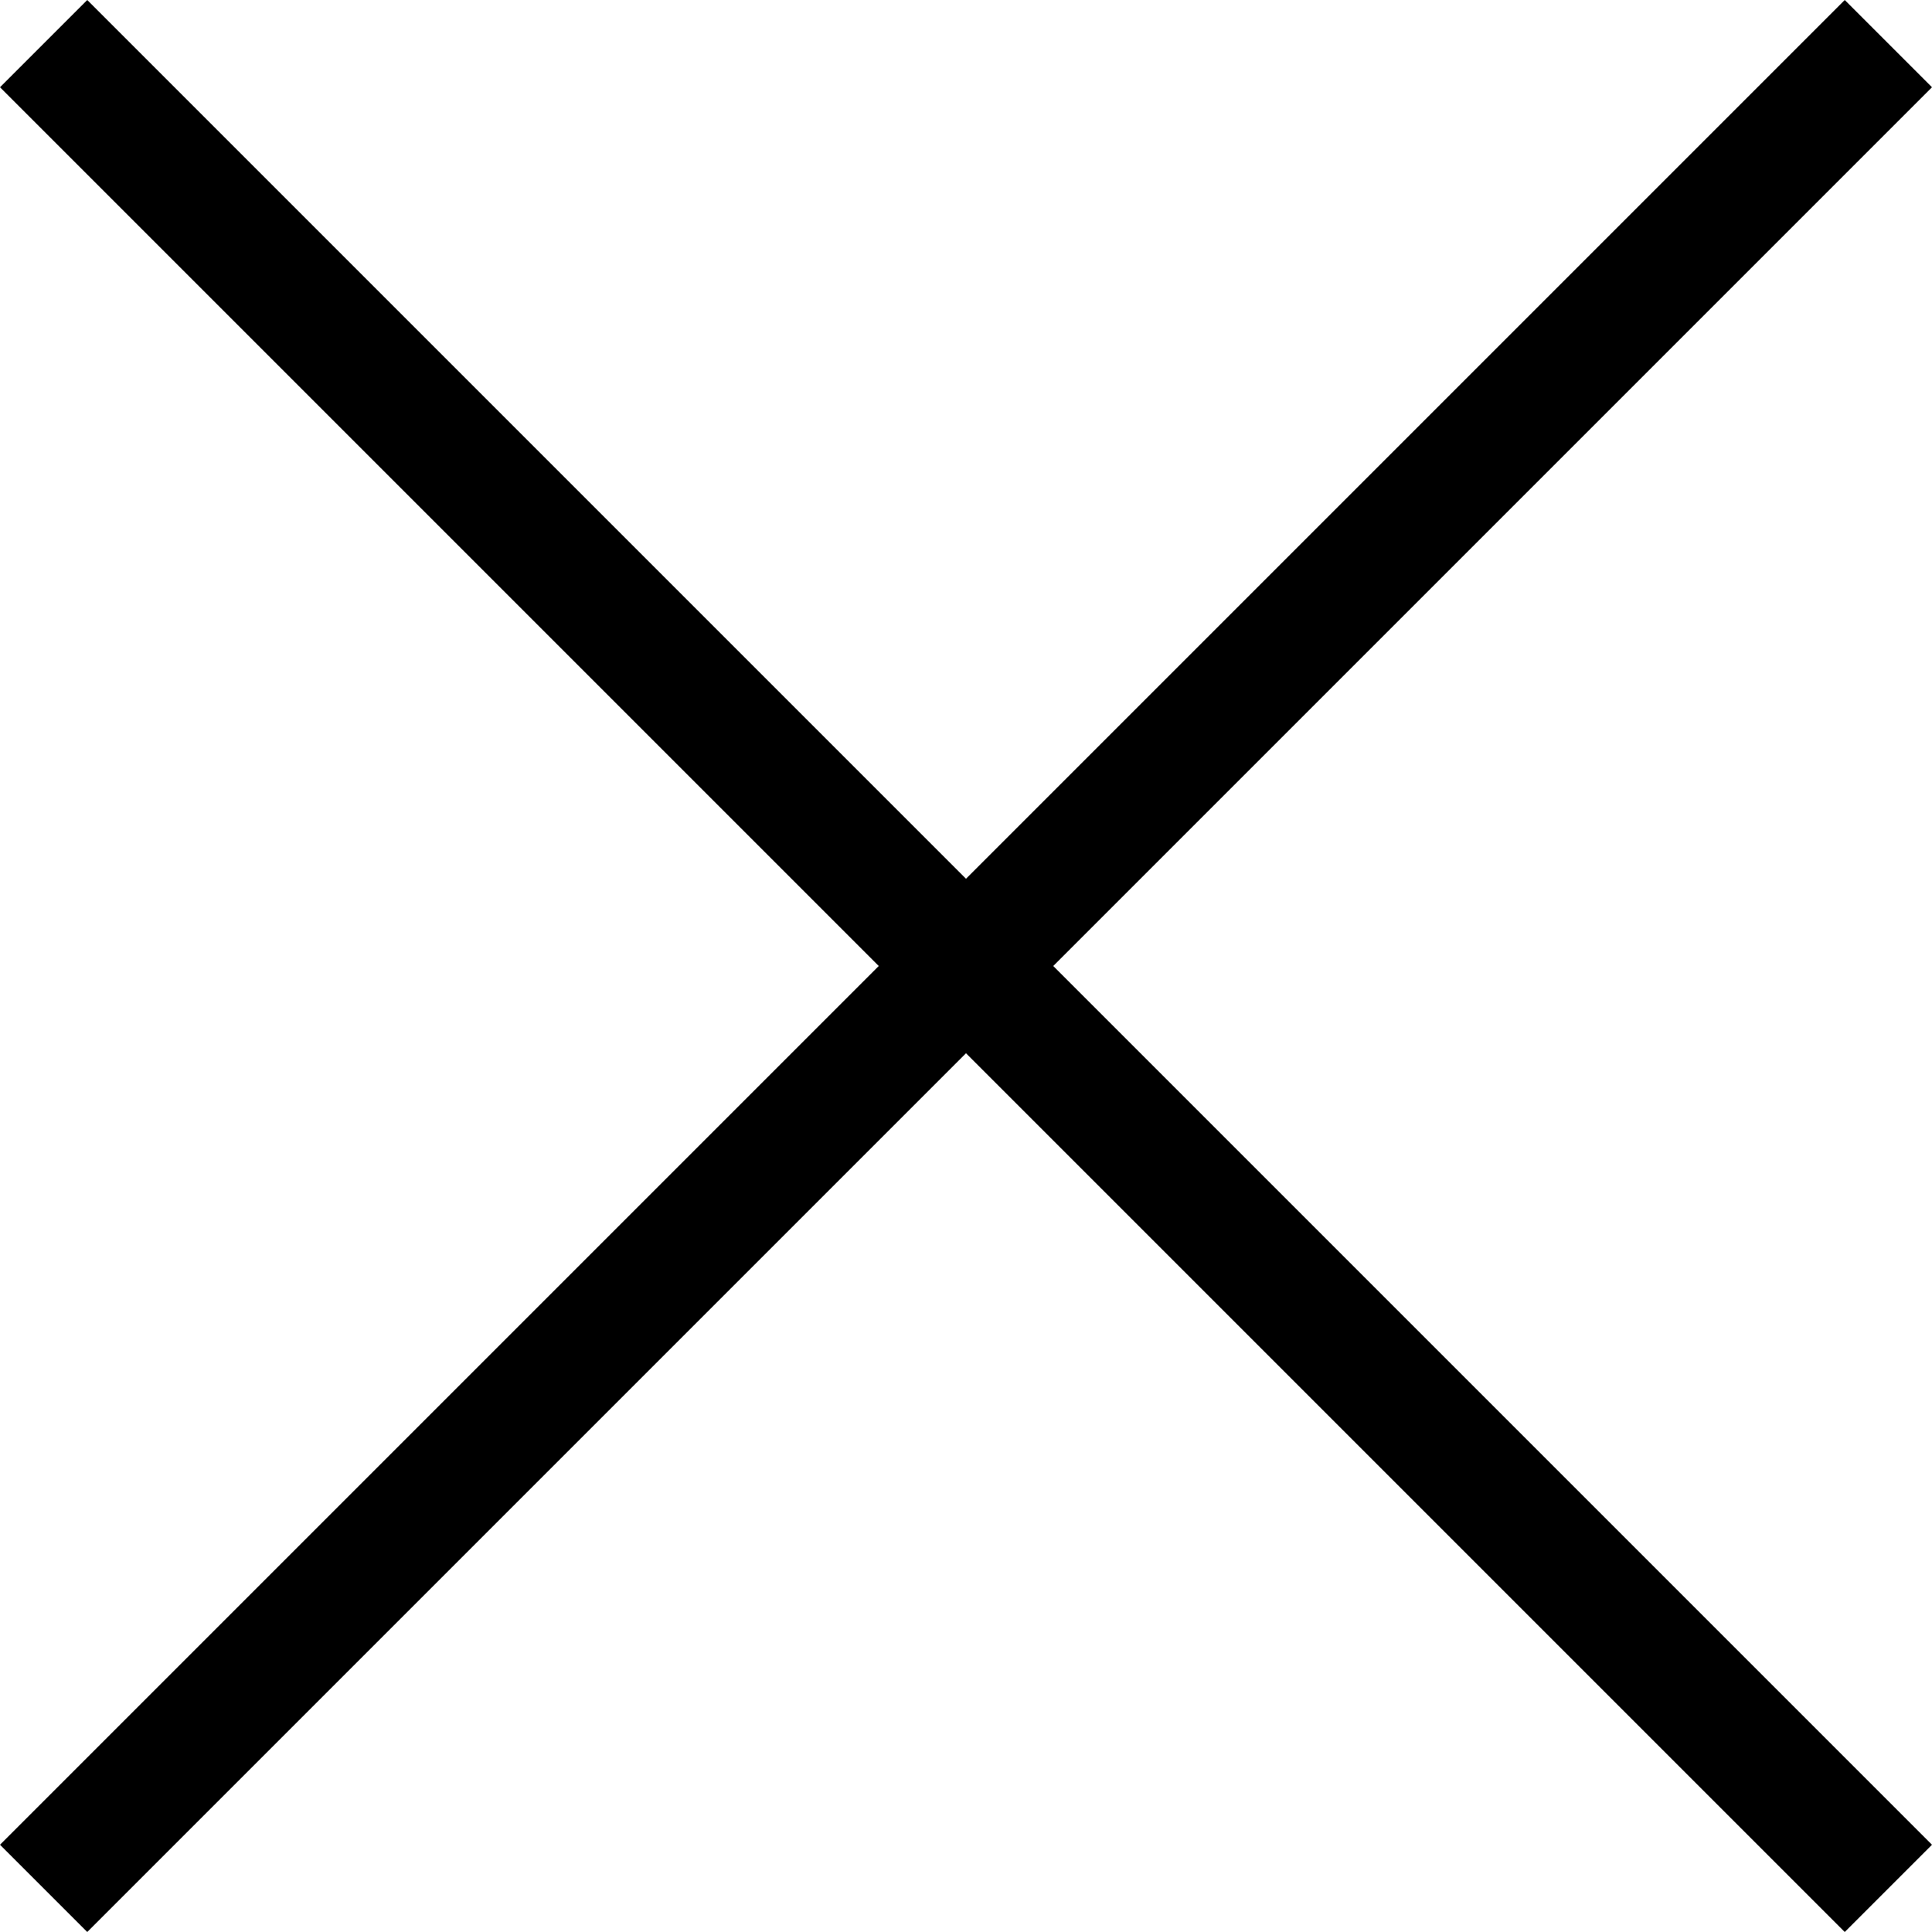 <svg height="31" viewBox="0 0 31 31" width="31" xmlns="http://www.w3.org/2000/svg"><path d="m31 1.4-1.4-1.4-14.1 14.1-14.1-14.1-1.4 1.4 14.1 14.1-14.1 14.1 1.4 1.4 14.1-14.1 14.1 14.1 1.4-1.4-14.1-14.1z"/></svg>